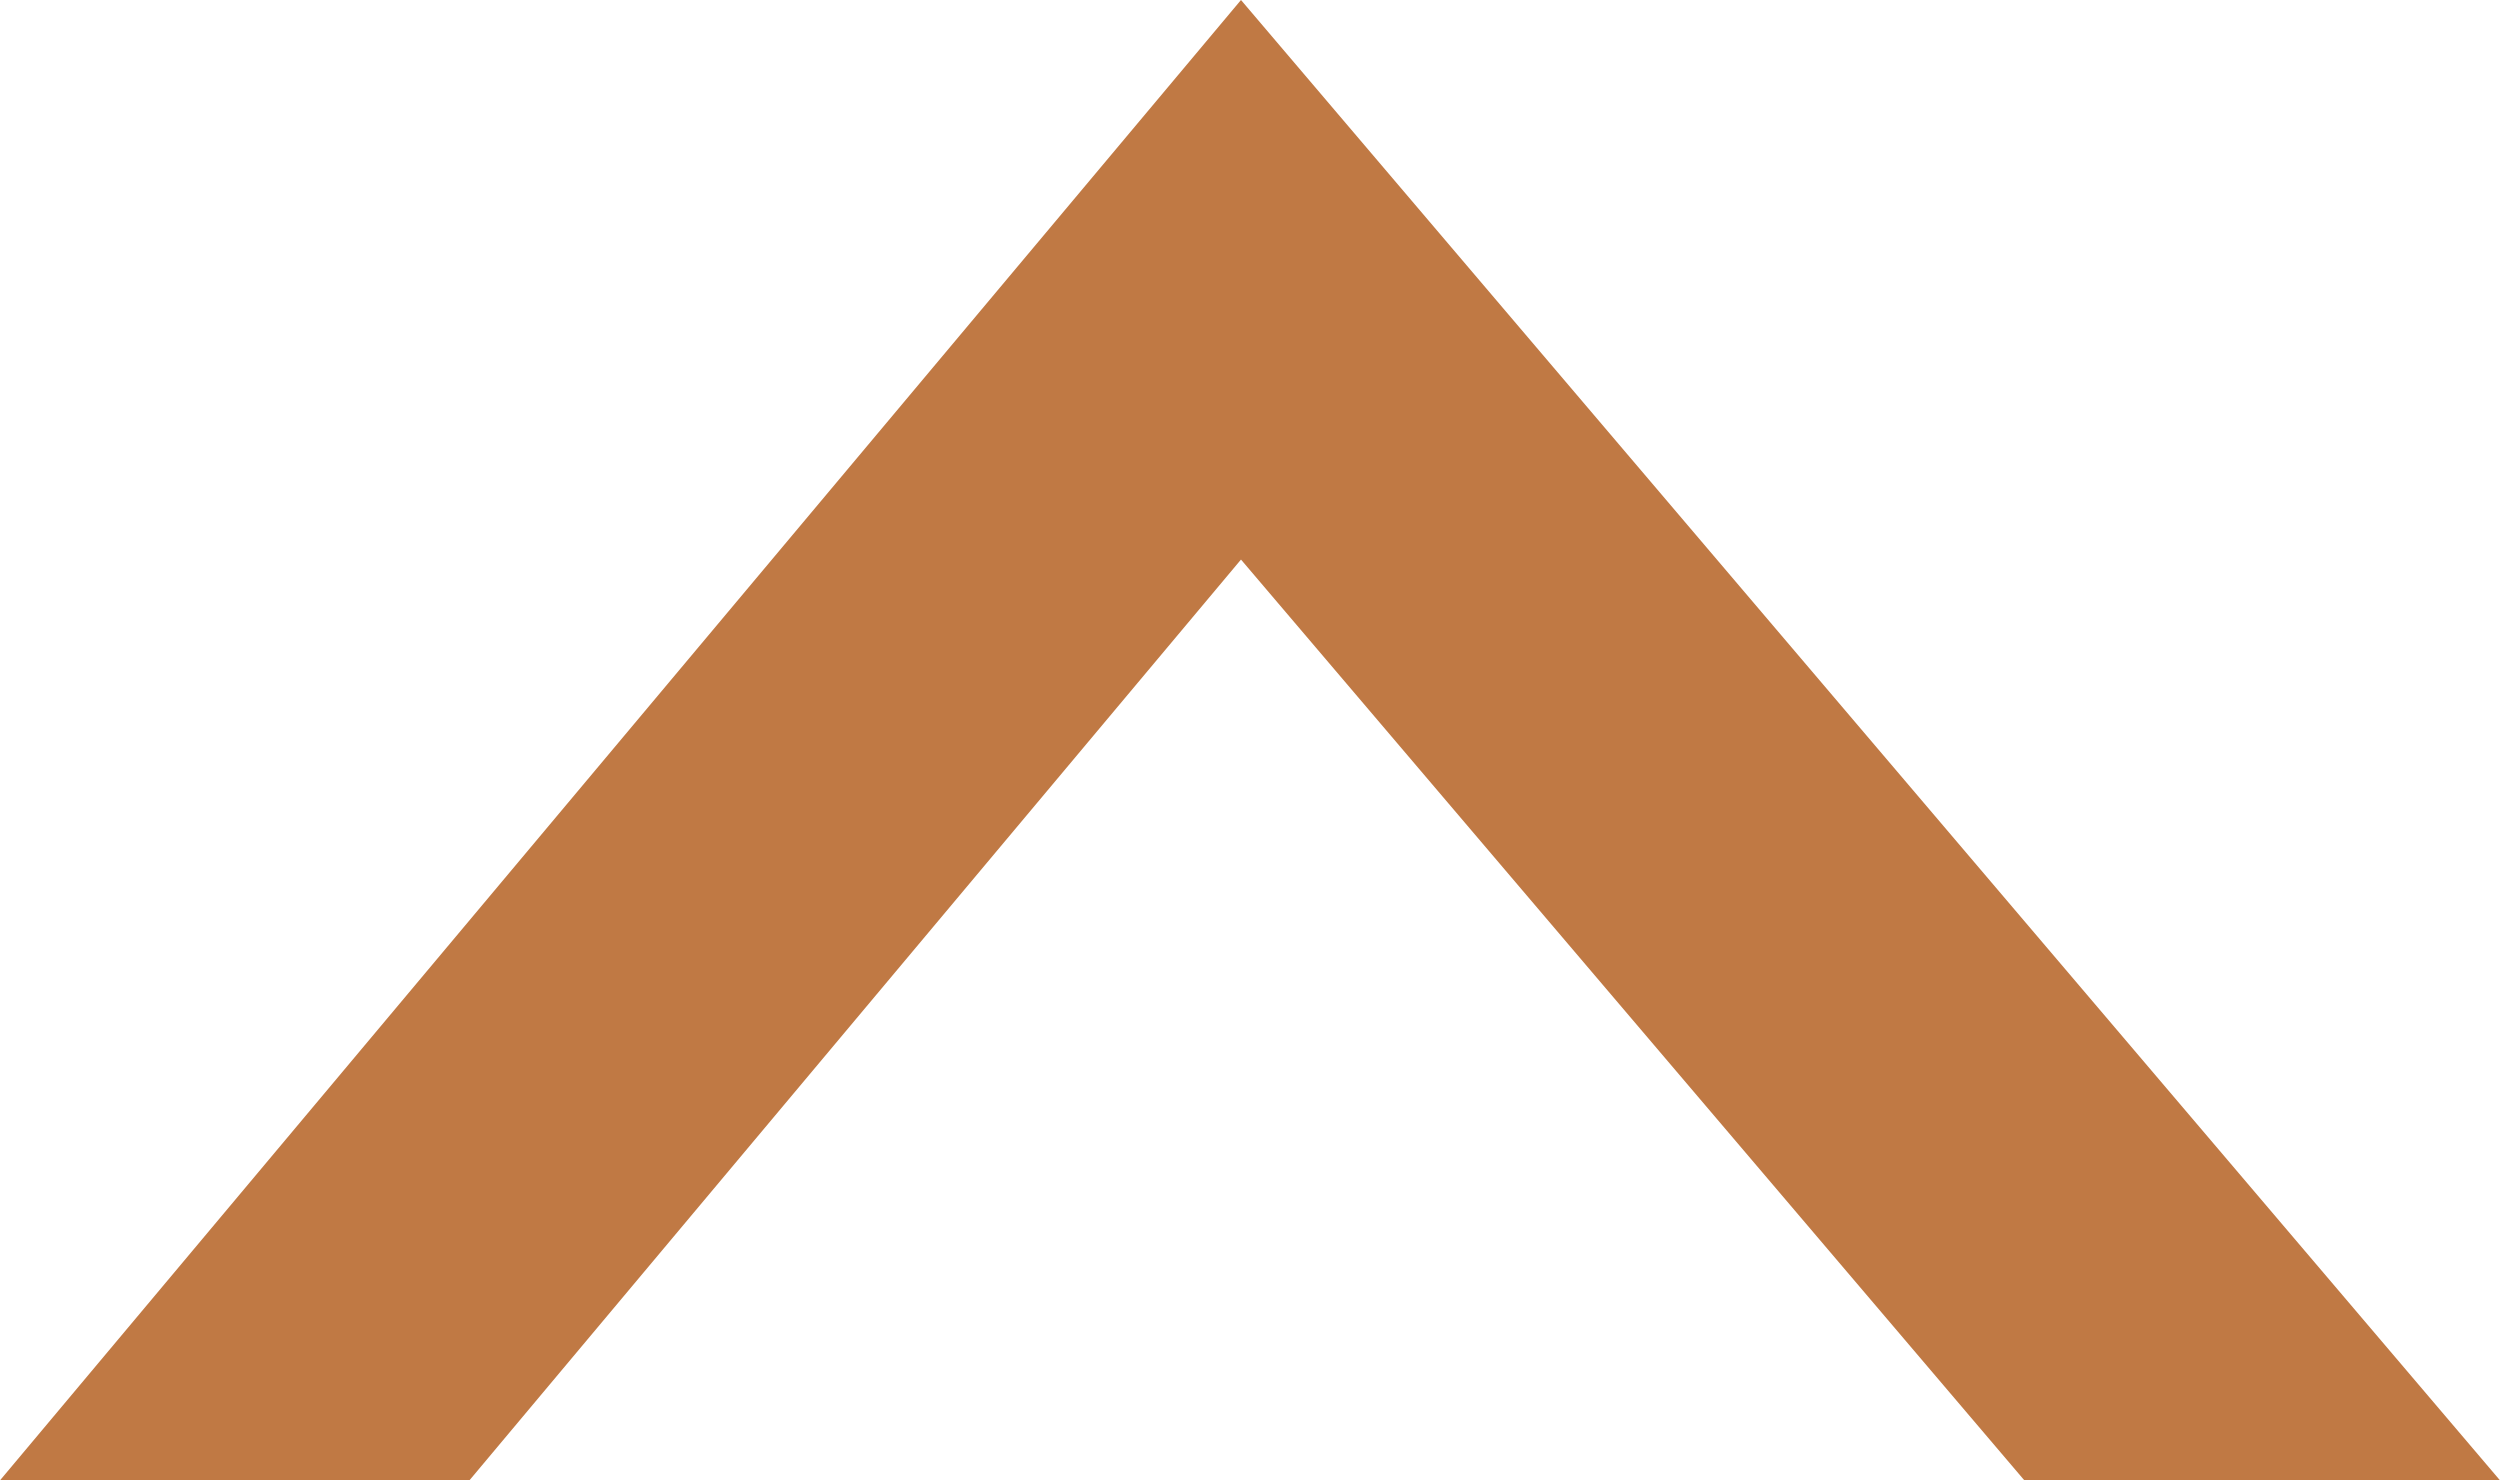 <?xml version="1.0" encoding="UTF-8"?><svg id="_レイヤー_2" xmlns="http://www.w3.org/2000/svg" width="40.21" height="23.81" viewBox="0 0 40.21 23.81"><defs><style>.cls-1{fill:#c07944;}</style></defs><g id="_レイヤ_1"><polygon class="cls-1" points="32.56 23.81 40.21 23.81 19.96 0 0 23.81 7.55 23.81 19.96 9 32.56 23.81"/></g></svg>